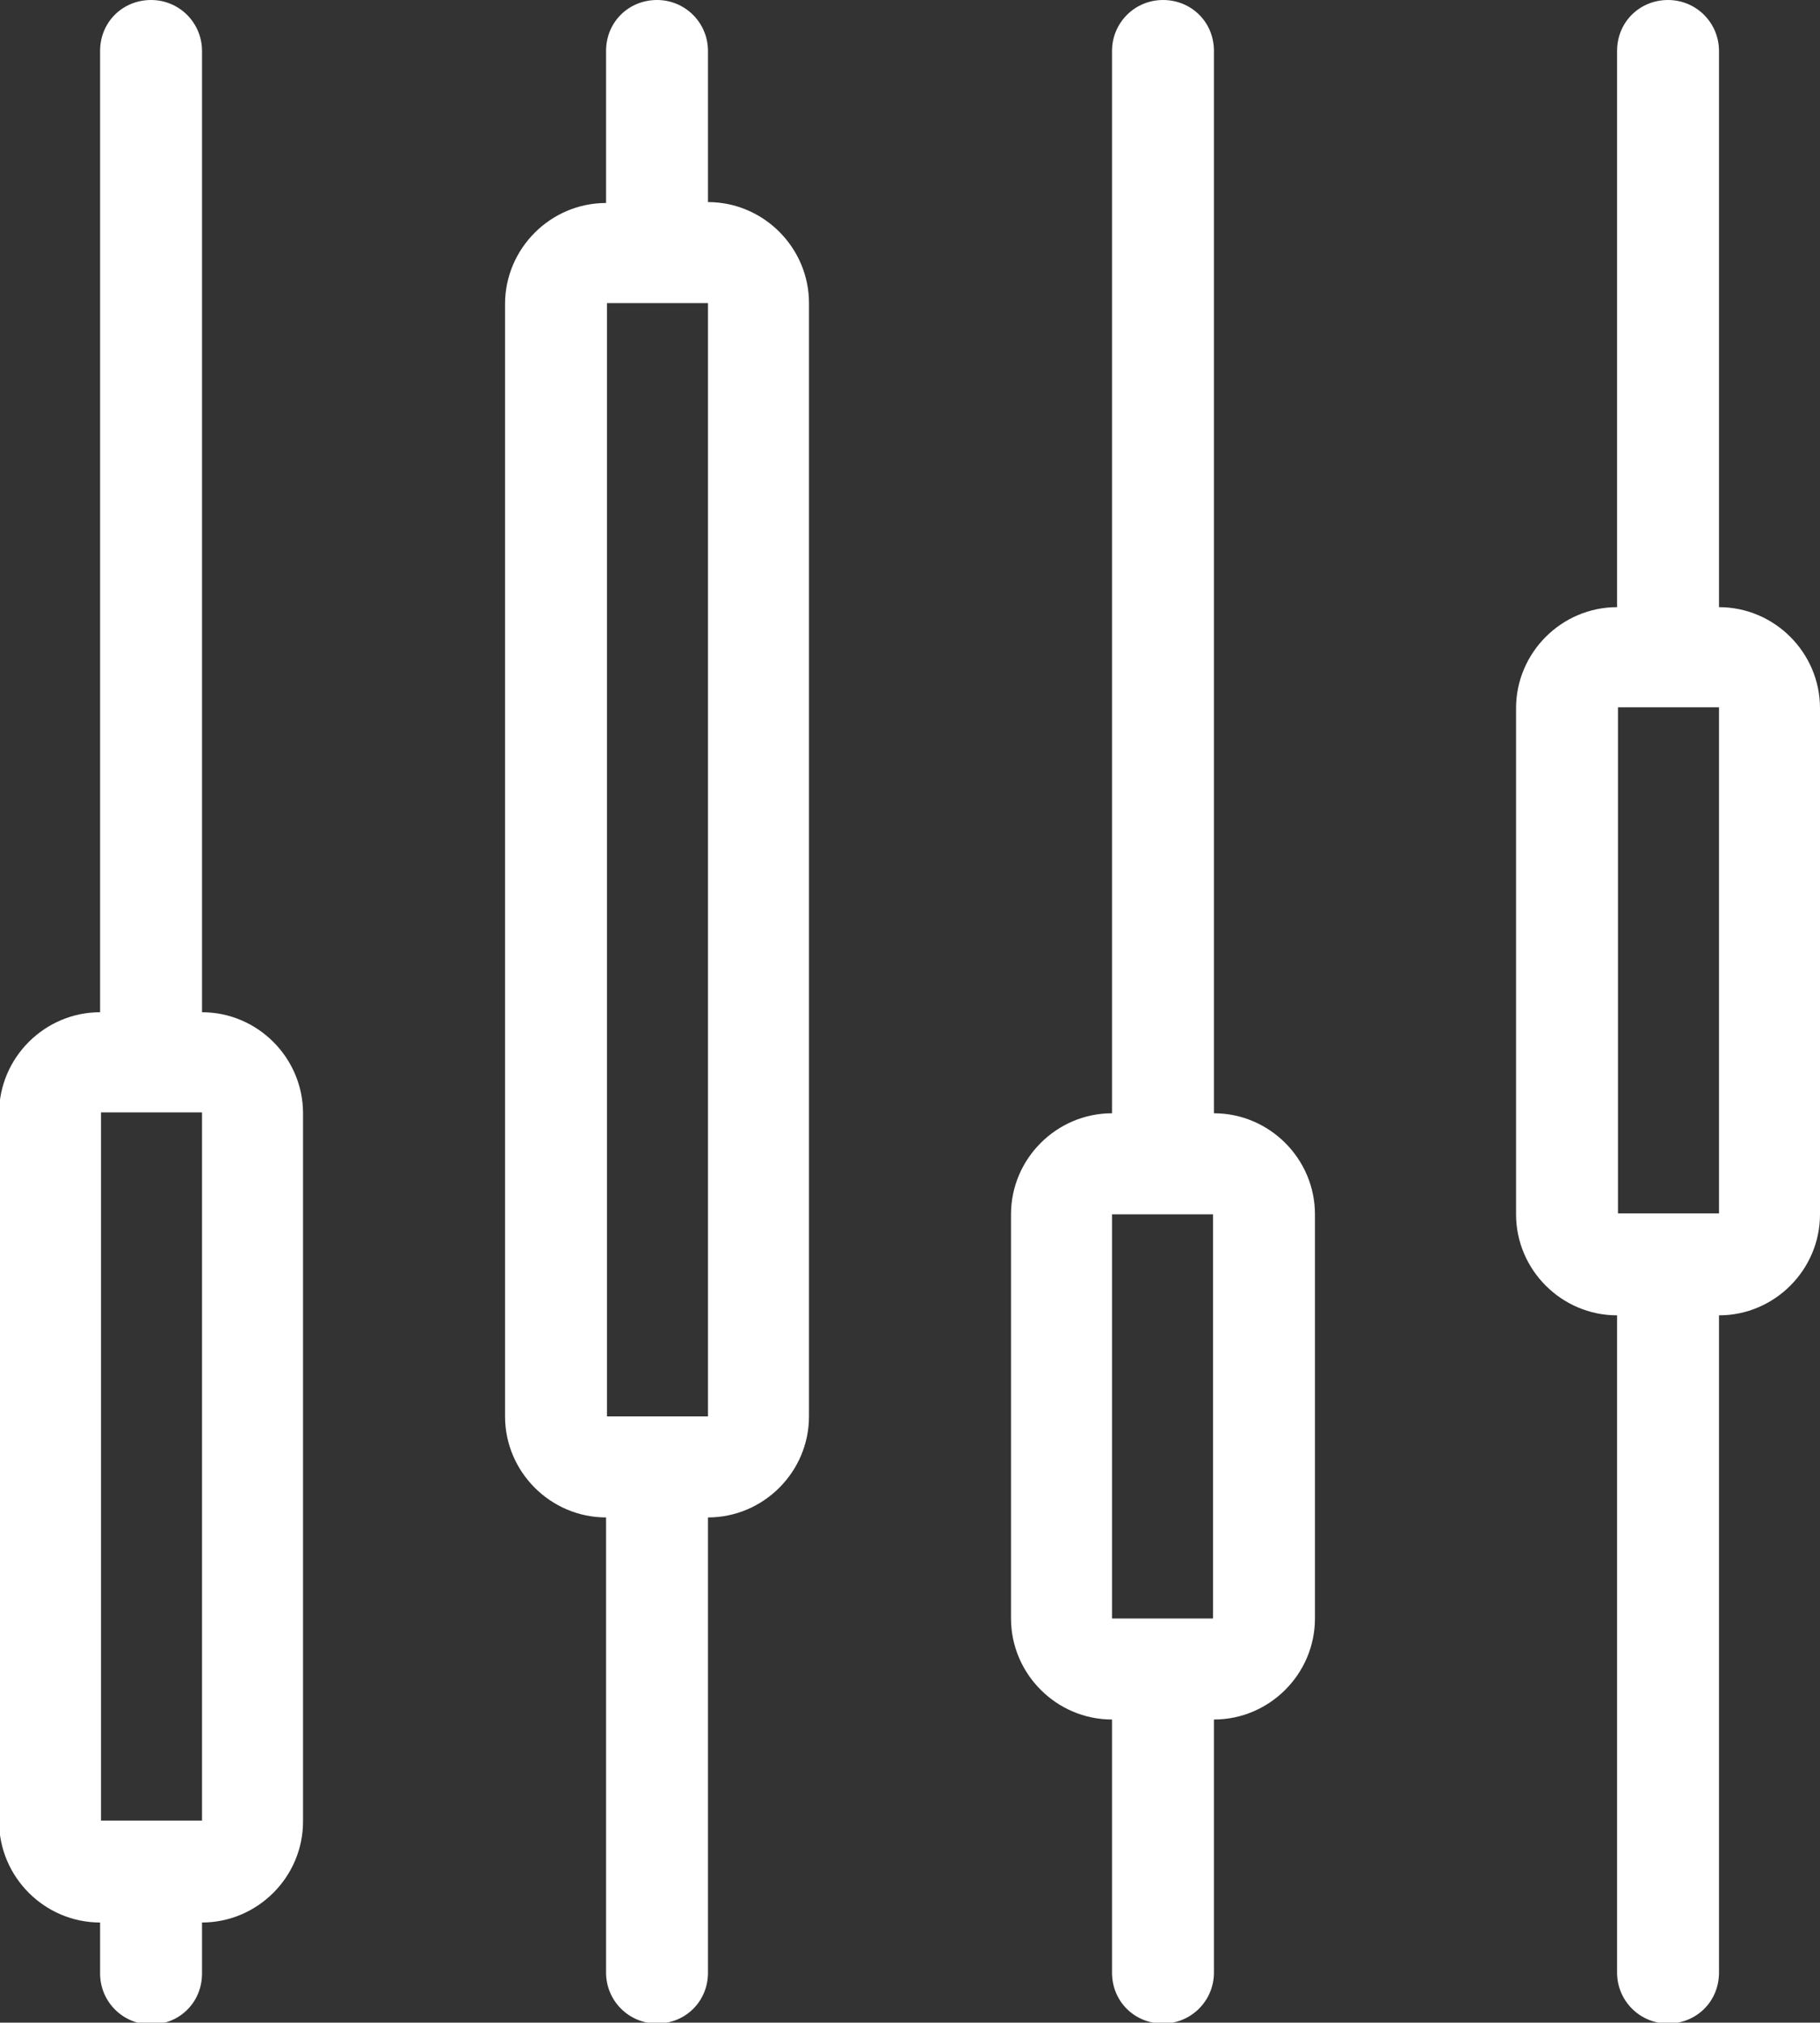 <?xml version="1.0" encoding="UTF-8"?>
<svg xmlns="http://www.w3.org/2000/svg" id="a" viewBox="0 0 20 22.22">
  <rect x="0" y="0" width="20" height="22.22" fill="#333333" stroke="none"/>
  <defs>
    <style>.b{fill:#fff;fill-rule:evenodd;stroke-width:0px;}</style>
  </defs>
  <path class="b" d="M1.11,20h1.11v-7.78h-1.11v7.78ZM2.22.56c0-.31-.25-.56-.56-.56s-.56.24-.56.56v10.56c-.61,0-1.11.5-1.11,1.11v7.78c0,.61.5,1.11,1.11,1.11v.56c0,.31.25.56.56.56s.56-.24.56-.56v-.56c.61,0,1.11-.5,1.11-1.11v-7.78c0-.61-.5-1.11-1.11-1.11V.56Z"></path>
  <path class="b" d="M6.67,15.56h1.11V3.33h-1.11v12.22ZM7.78.56c0-.31-.25-.56-.56-.56s-.56.24-.56.56v1.67c-.61,0-1.11.5-1.11,1.11v12.22c0,.61.5,1.11,1.11,1.11v5c0,.31.25.56.56.56s.56-.24.56-.56v-5c.61,0,1.11-.5,1.11-1.11V3.33c0-.61-.5-1.11-1.11-1.11V.56Z"></path>
  <path class="b" d="M12.22,17.78h1.11v-4.44h-1.11v4.44ZM12.78,0c.31,0,.56.24.56.56v11.67c.61,0,1.11.5,1.11,1.11v4.44c0,.61-.5,1.11-1.11,1.11v2.78c0,.31-.25.56-.56.56s-.56-.24-.56-.56v-2.78c-.61,0-1.11-.5-1.11-1.11v-4.44c0-.61.5-1.11,1.11-1.11V.56c0-.31.25-.56.56-.56Z"></path>
  <path class="b" d="M17.78,13.33h1.11v-5.56h-1.11v5.56ZM18.89.56c0-.31-.25-.56-.56-.56s-.56.24-.56.56v6.11c-.61,0-1.11.5-1.11,1.11v5.56c0,.61.5,1.11,1.11,1.11v7.22c0,.31.25.56.56.56s.56-.24.56-.56v-7.22c.61,0,1.11-.5,1.11-1.11v-5.56c0-.61-.5-1.11-1.11-1.11V.56Z"></path>
</svg>

